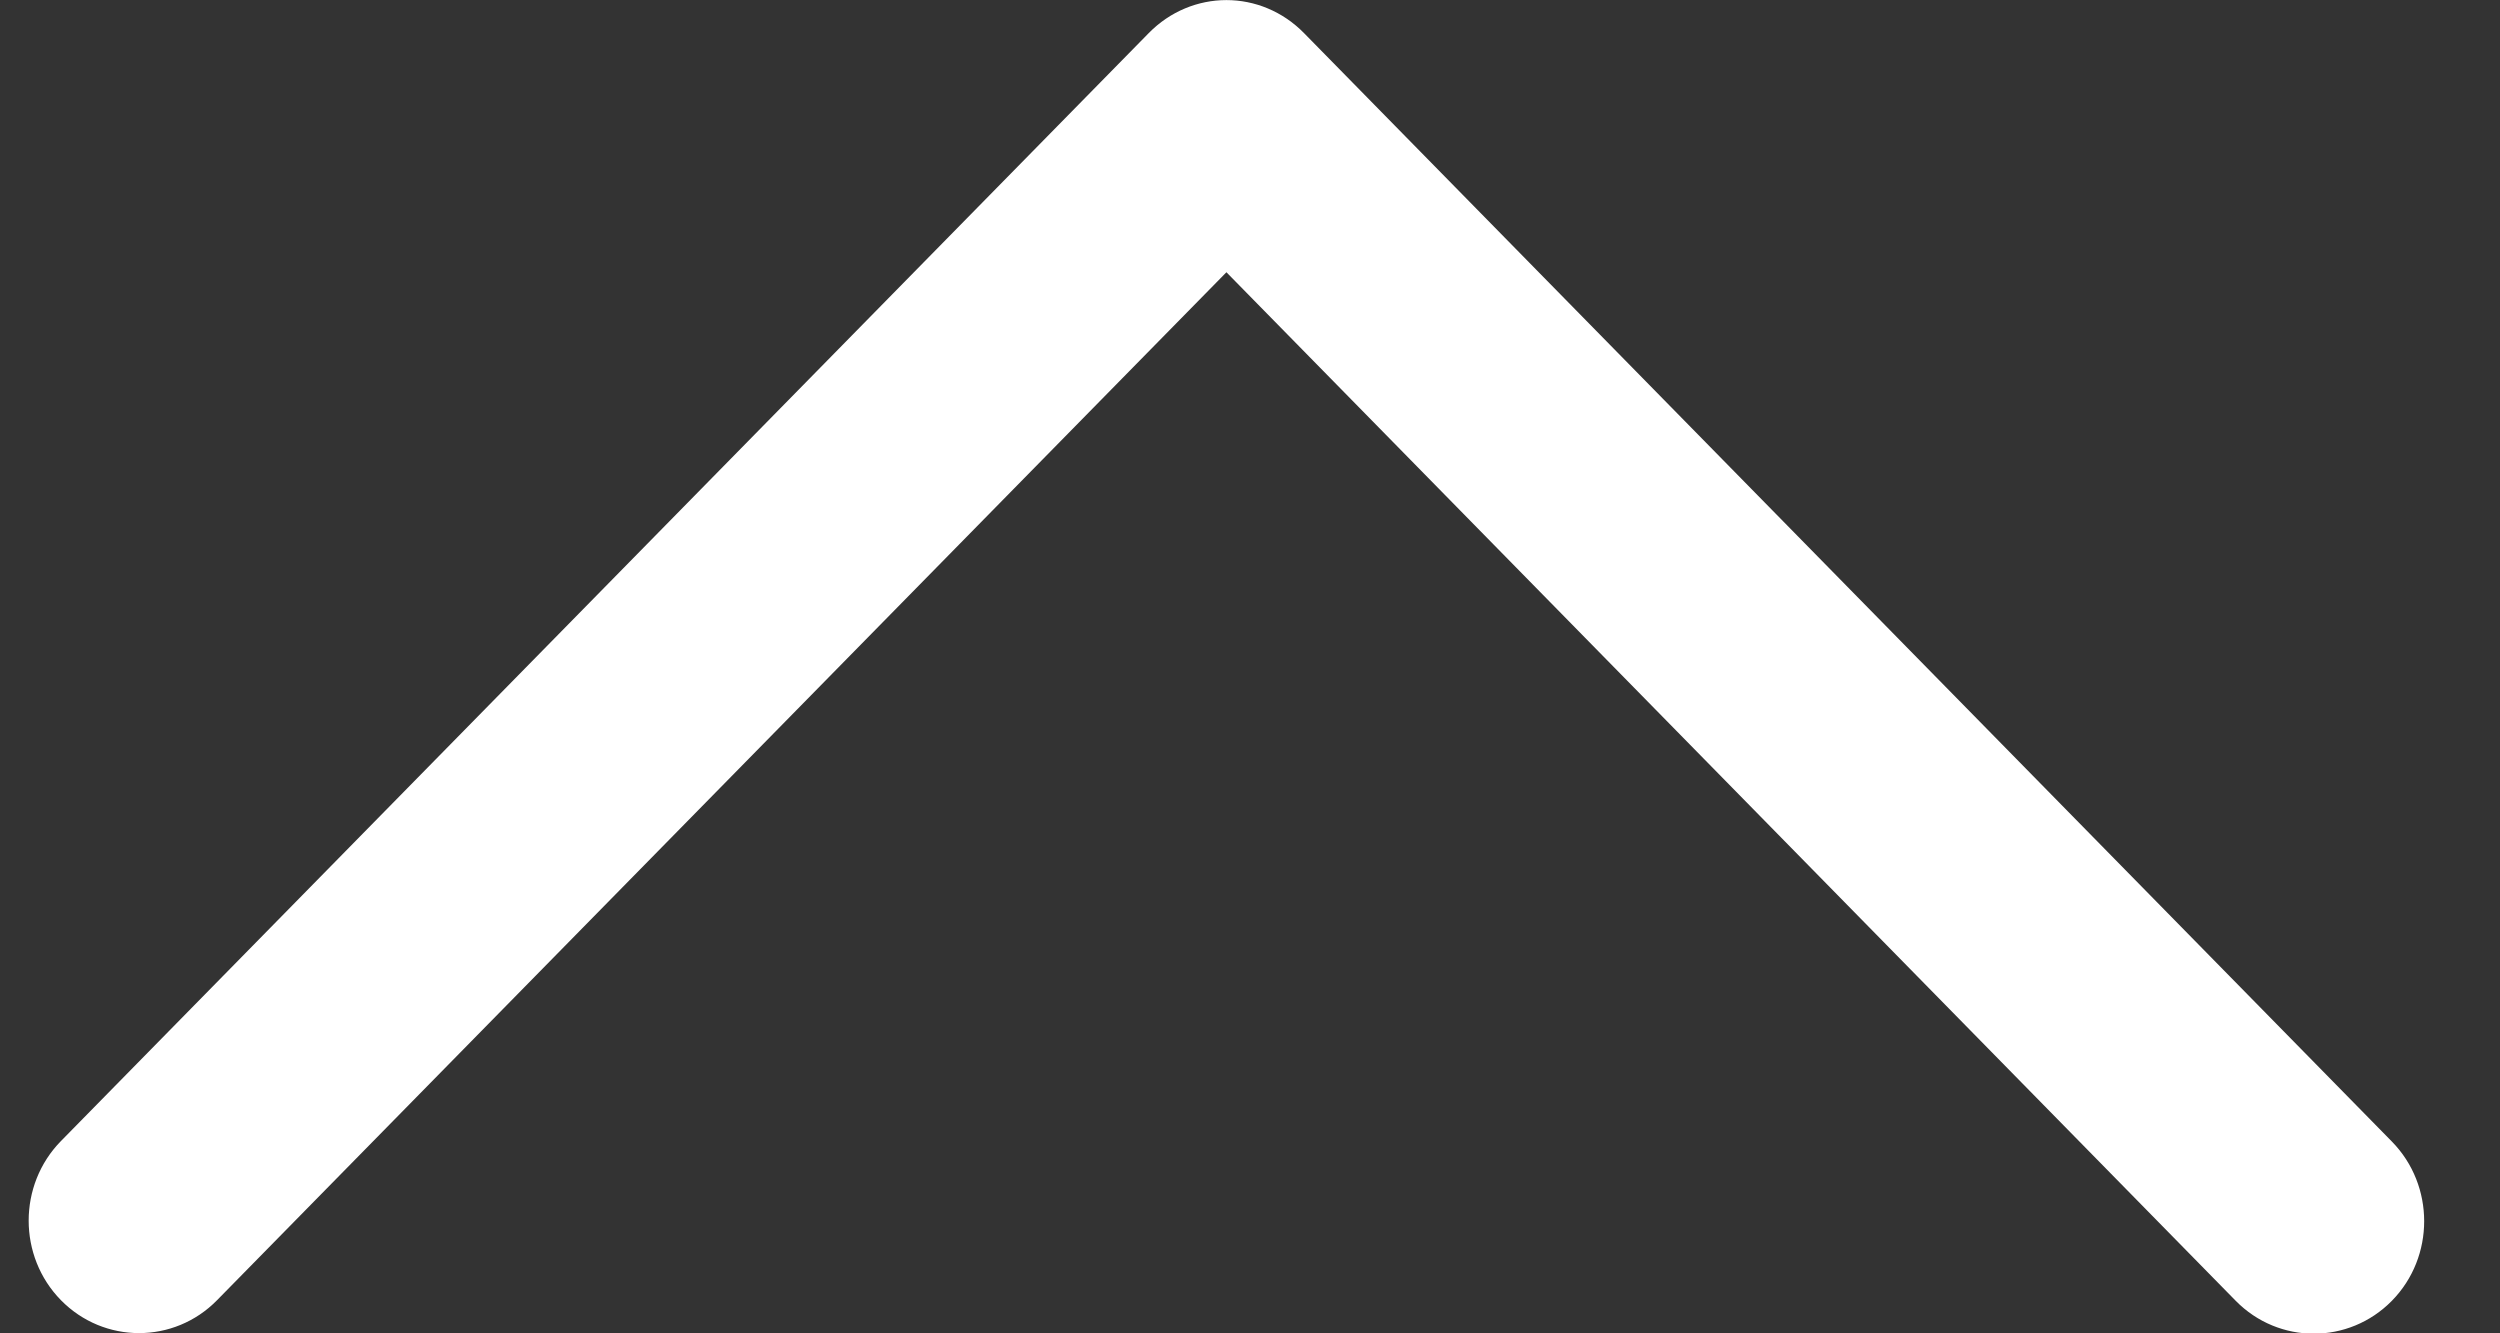 <svg width="30" height="16" viewBox="0 0 30 16" fill="none" xmlns="http://www.w3.org/2000/svg">
<rect x="0" y="0" width="30" height="16" fill="#333333" stroke="none"/>
<path d="M14.717 0.001C15.055 0.001 15.392 0.135 15.65 0.399L28.703 13.699C29.219 14.226 29.219 15.083 28.703 15.609C28.186 16.136 27.345 16.136 26.828 15.609L14.717 3.267L2.605 15.602C2.089 16.129 1.248 16.129 0.731 15.602C0.215 15.076 0.215 14.219 0.731 13.693L13.783 0.399C14.041 0.135 14.379 0.001 14.717 0.001Z" fill="white"/>
</svg>
